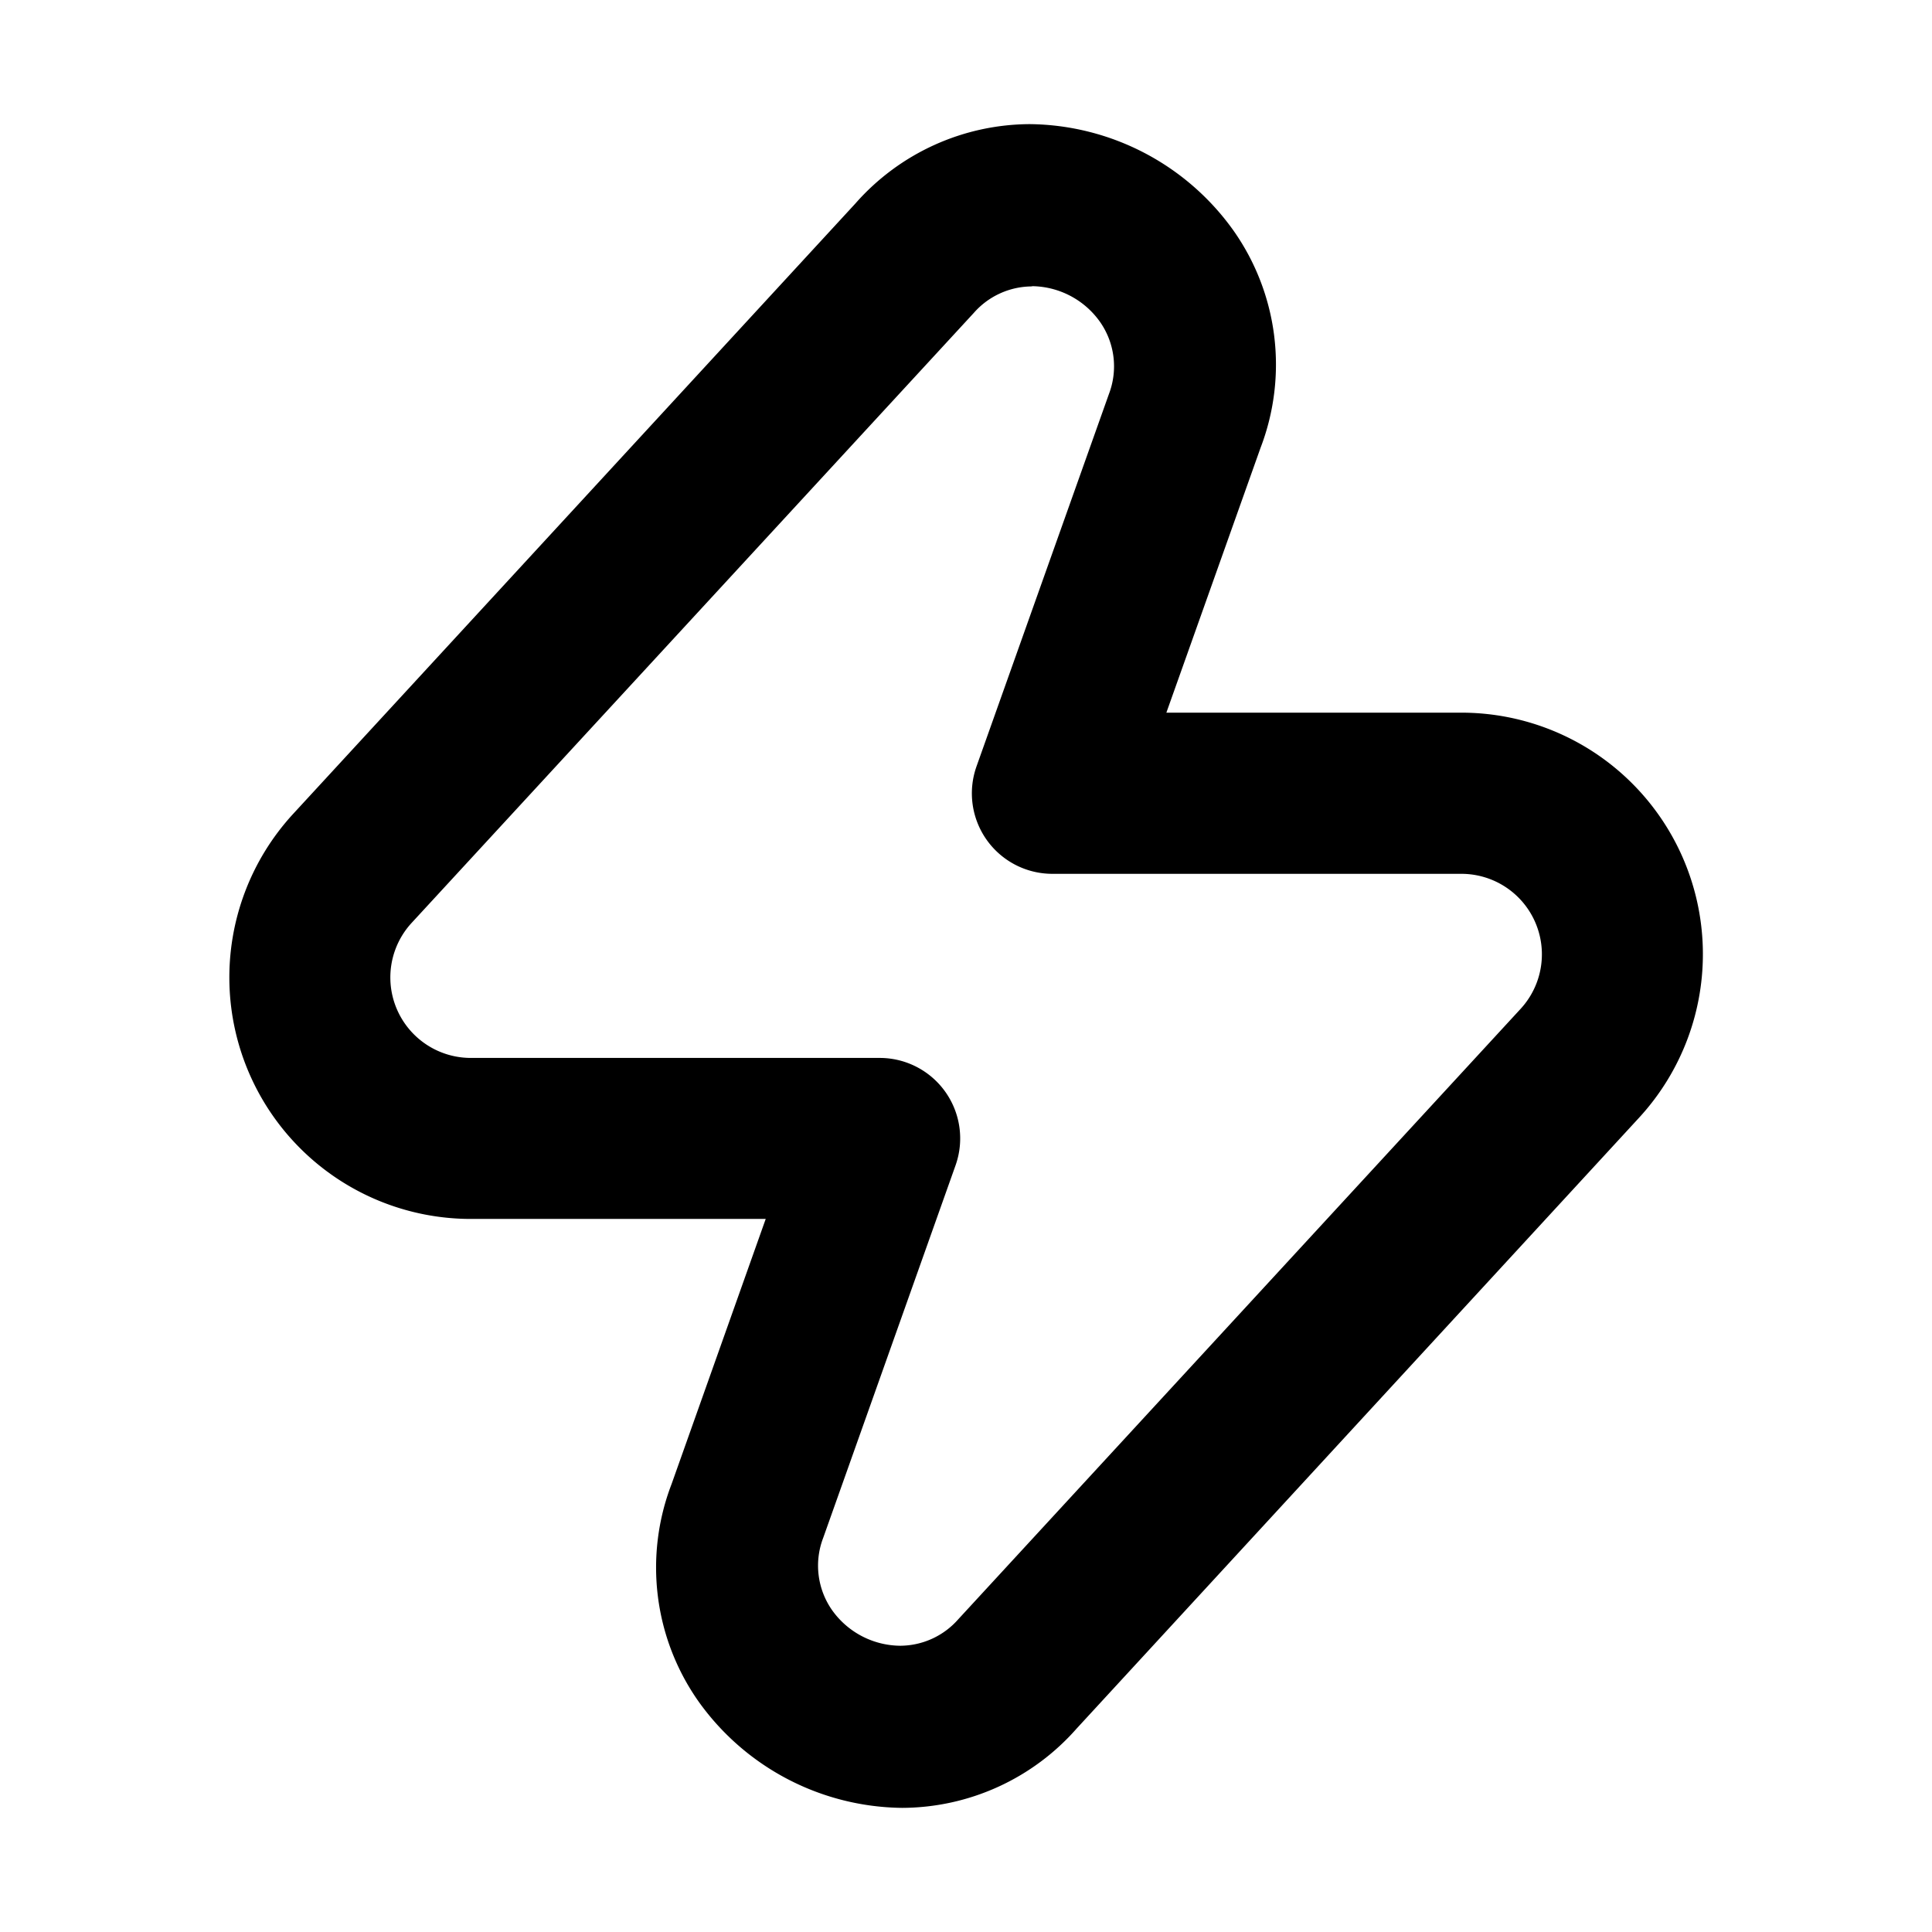 <?xml version="1.0" encoding="UTF-8"?> <svg xmlns="http://www.w3.org/2000/svg" id="Bold_2px_zap" data-name="Bold 2px/zap" width="24" height="24" viewBox="0 0 24 24"><rect id="Bold_2px_zap_background" data-name="Bold 2px/zap background" width="24" height="24" fill="#fff"></rect><path id="Combined_Shape" data-name="Combined Shape" d="M8.365,20.916a3.146,3.146,0,0,1-2.529-1.321,2.889,2.889,0,0,1-.336-2.7L6.67,13.6H3.006A3,3,0,0,1,.8,8.568L7.784.986A2.9,2.9,0,0,1,9.952,0,3.146,3.146,0,0,1,12.48,1.321a2.89,2.89,0,0,1,.337,2.7l-1.17,3.29h3.664a3,3,0,0,1,2.207,5.033L10.533,19.93A2.9,2.9,0,0,1,8.365,20.916Zm1.613-18.9a.965.965,0,0,0-.723.329L2.271,9.923A1,1,0,0,0,3.006,11.6h5.08a1,1,0,0,1,.942,1.335L7.384,17.562a.964.964,0,0,0,.112.9,1.049,1.049,0,0,0,.843.44.965.965,0,0,0,.723-.329l6.985-7.582a1,1,0,0,0-.735-1.678H10.229A1,1,0,0,1,9.288,7.98l1.645-4.626a.963.963,0,0,0-.112-.9A1.049,1.049,0,0,0,9.978,2.013Z" transform="translate(2.842 1.542)"></path></svg> 
